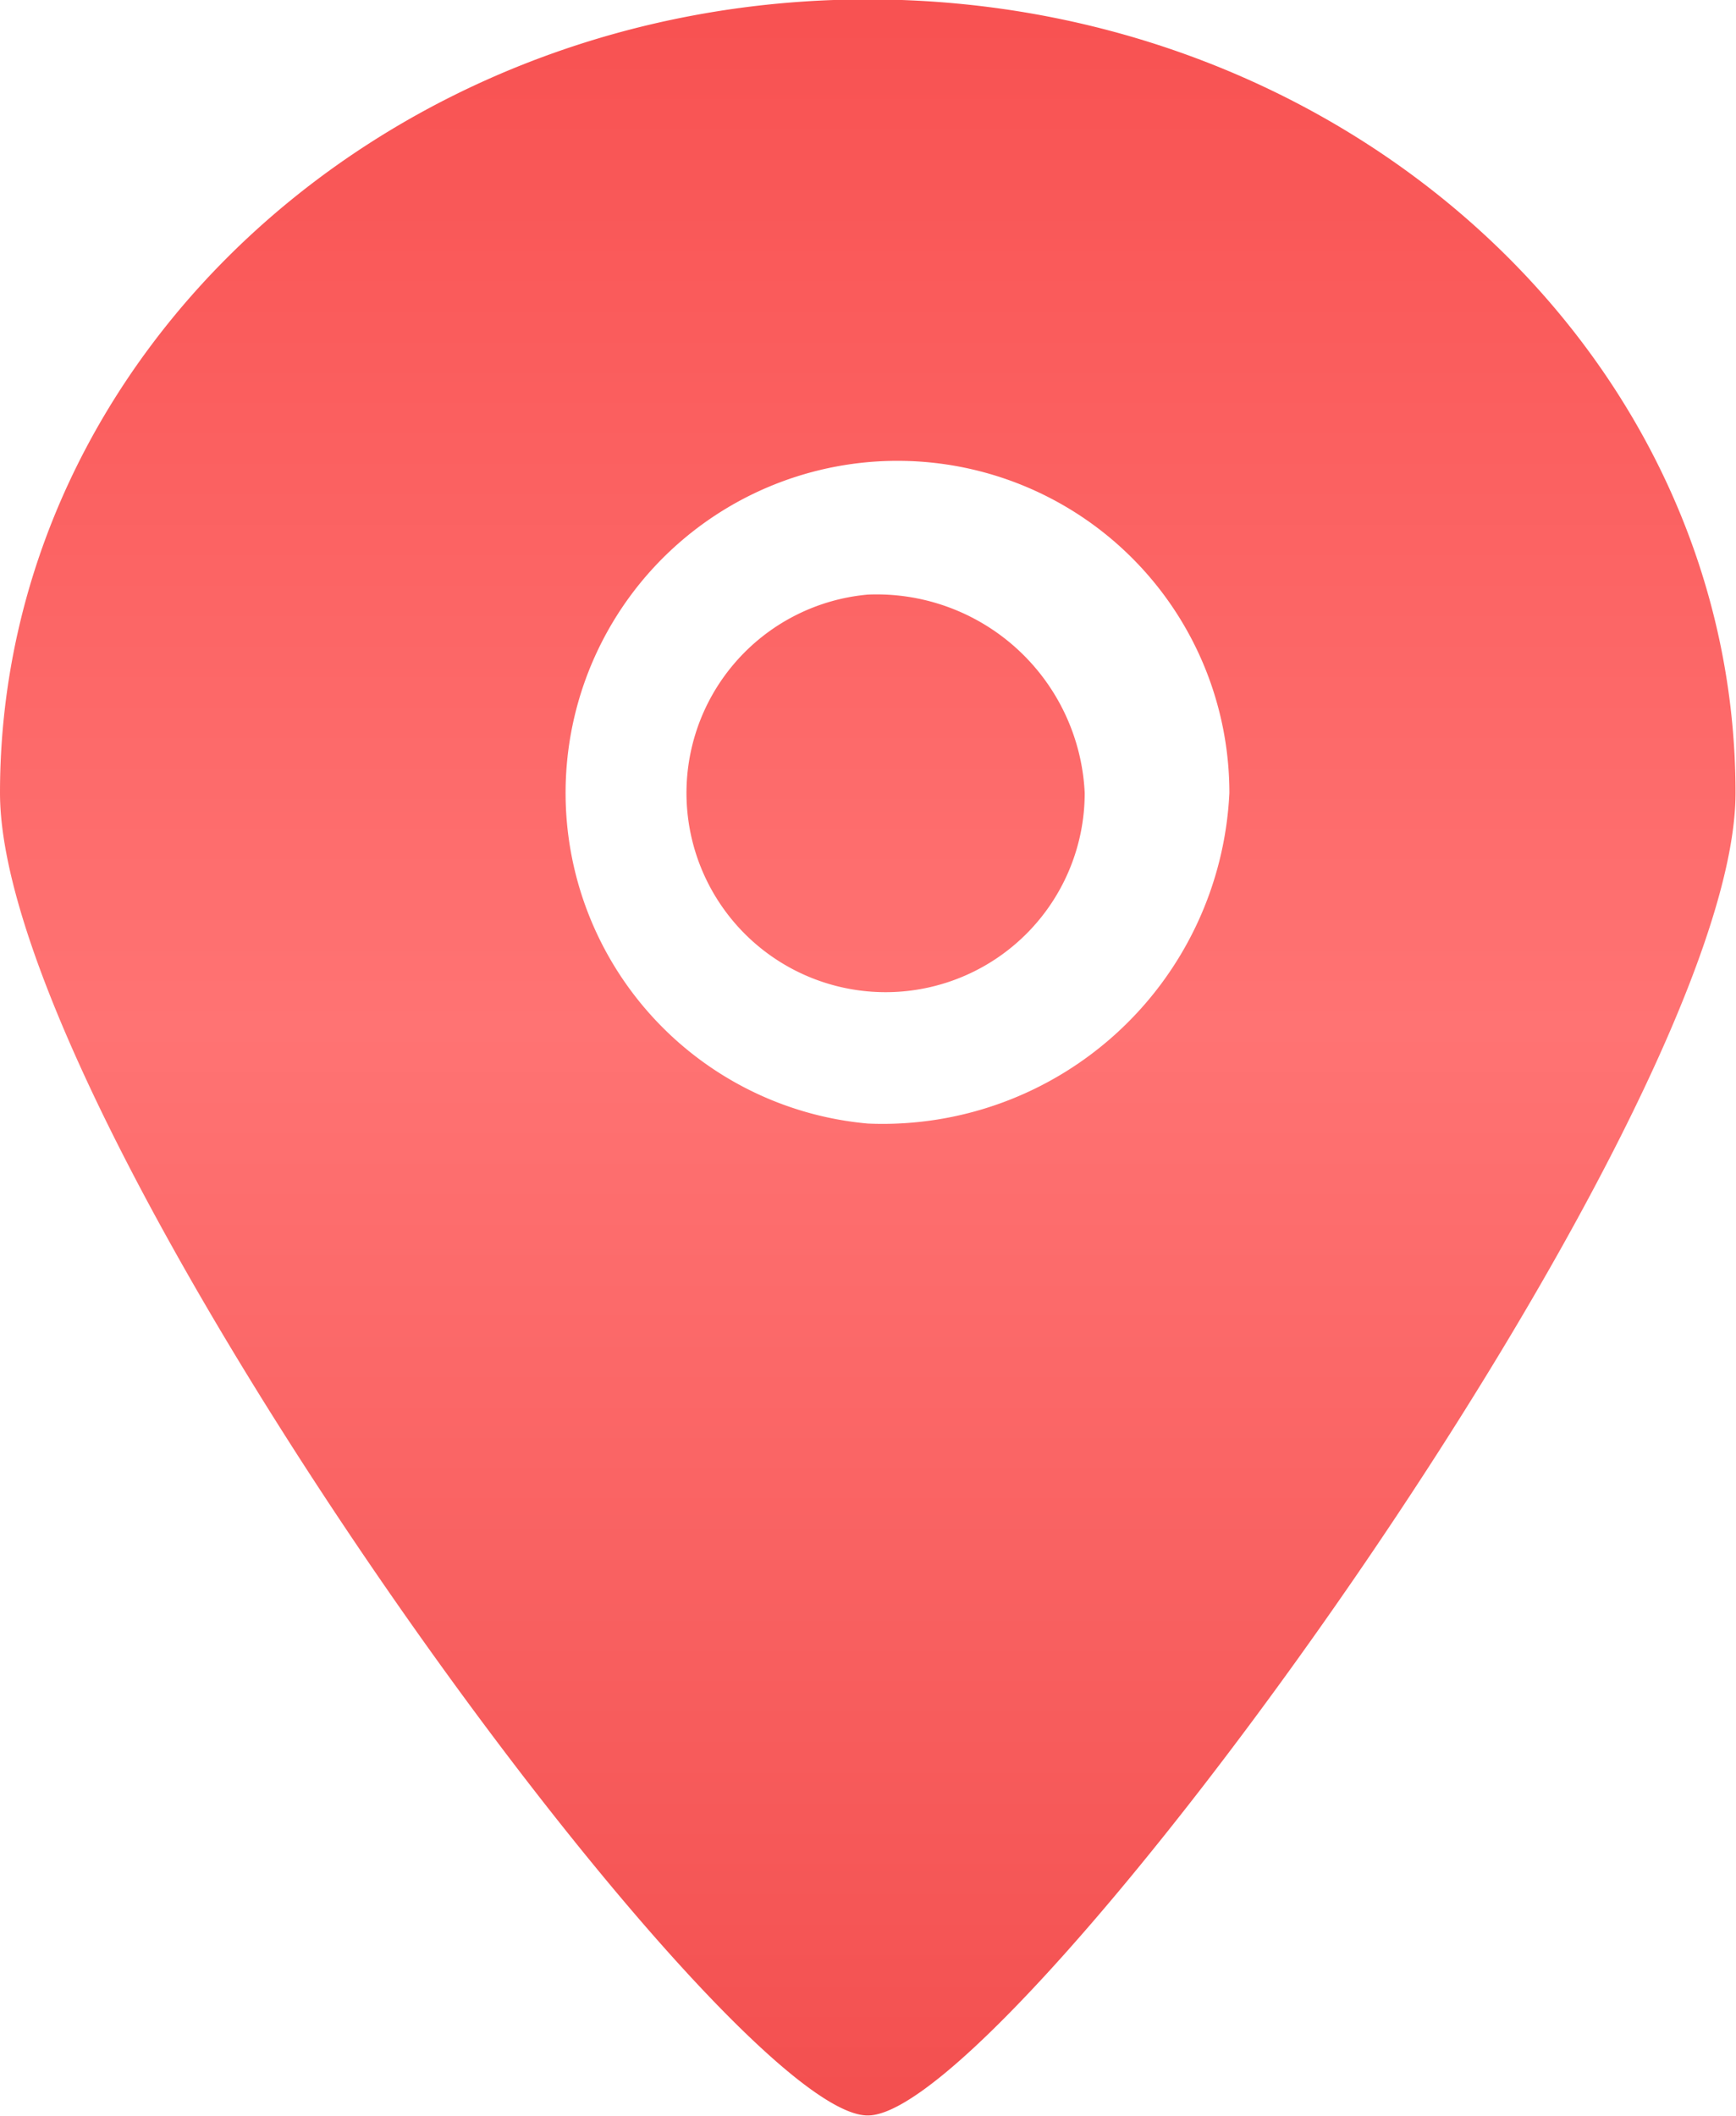 <svg id="Page-1" xmlns="http://www.w3.org/2000/svg" xmlns:xlink="http://www.w3.org/1999/xlink" width="14.604" height="17.794" viewBox="0 0 14.604 17.794">
  <defs>
    <linearGradient id="linear-gradient" x1="0.5" x2="0.5" y2="1" gradientUnits="objectBoundingBox">
      <stop offset="0" stop-color="#f85252"/>
      <stop offset="0.485" stop-color="#ff7373"/>
      <stop offset="1" stop-color="#f35050"/>
    </linearGradient>
  </defs>
  <g id="Icon-Set-Filled">
    <path id="location" d="M113.3,418a1.675,1.675,0,1,0,1.825,1.668A1.752,1.752,0,0,0,113.3,418Zm0,4.448a2.792,2.792,0,1,1,3.042-2.78,2.92,2.92,0,0,1-3.042,2.78Zm0-9.453c-4.032,0-7.3,2.988-7.3,6.673,0,2.79,6.088,11.127,7.3,11.121,1.2.006,7.3-8.369,7.3-11.121,0-3.685-3.269-6.673-7.3-6.673Z" transform="translate(-106 -413)" fill-rule="evenodd" fill="url(#linear-gradient)"/>
  </g>
</svg>
